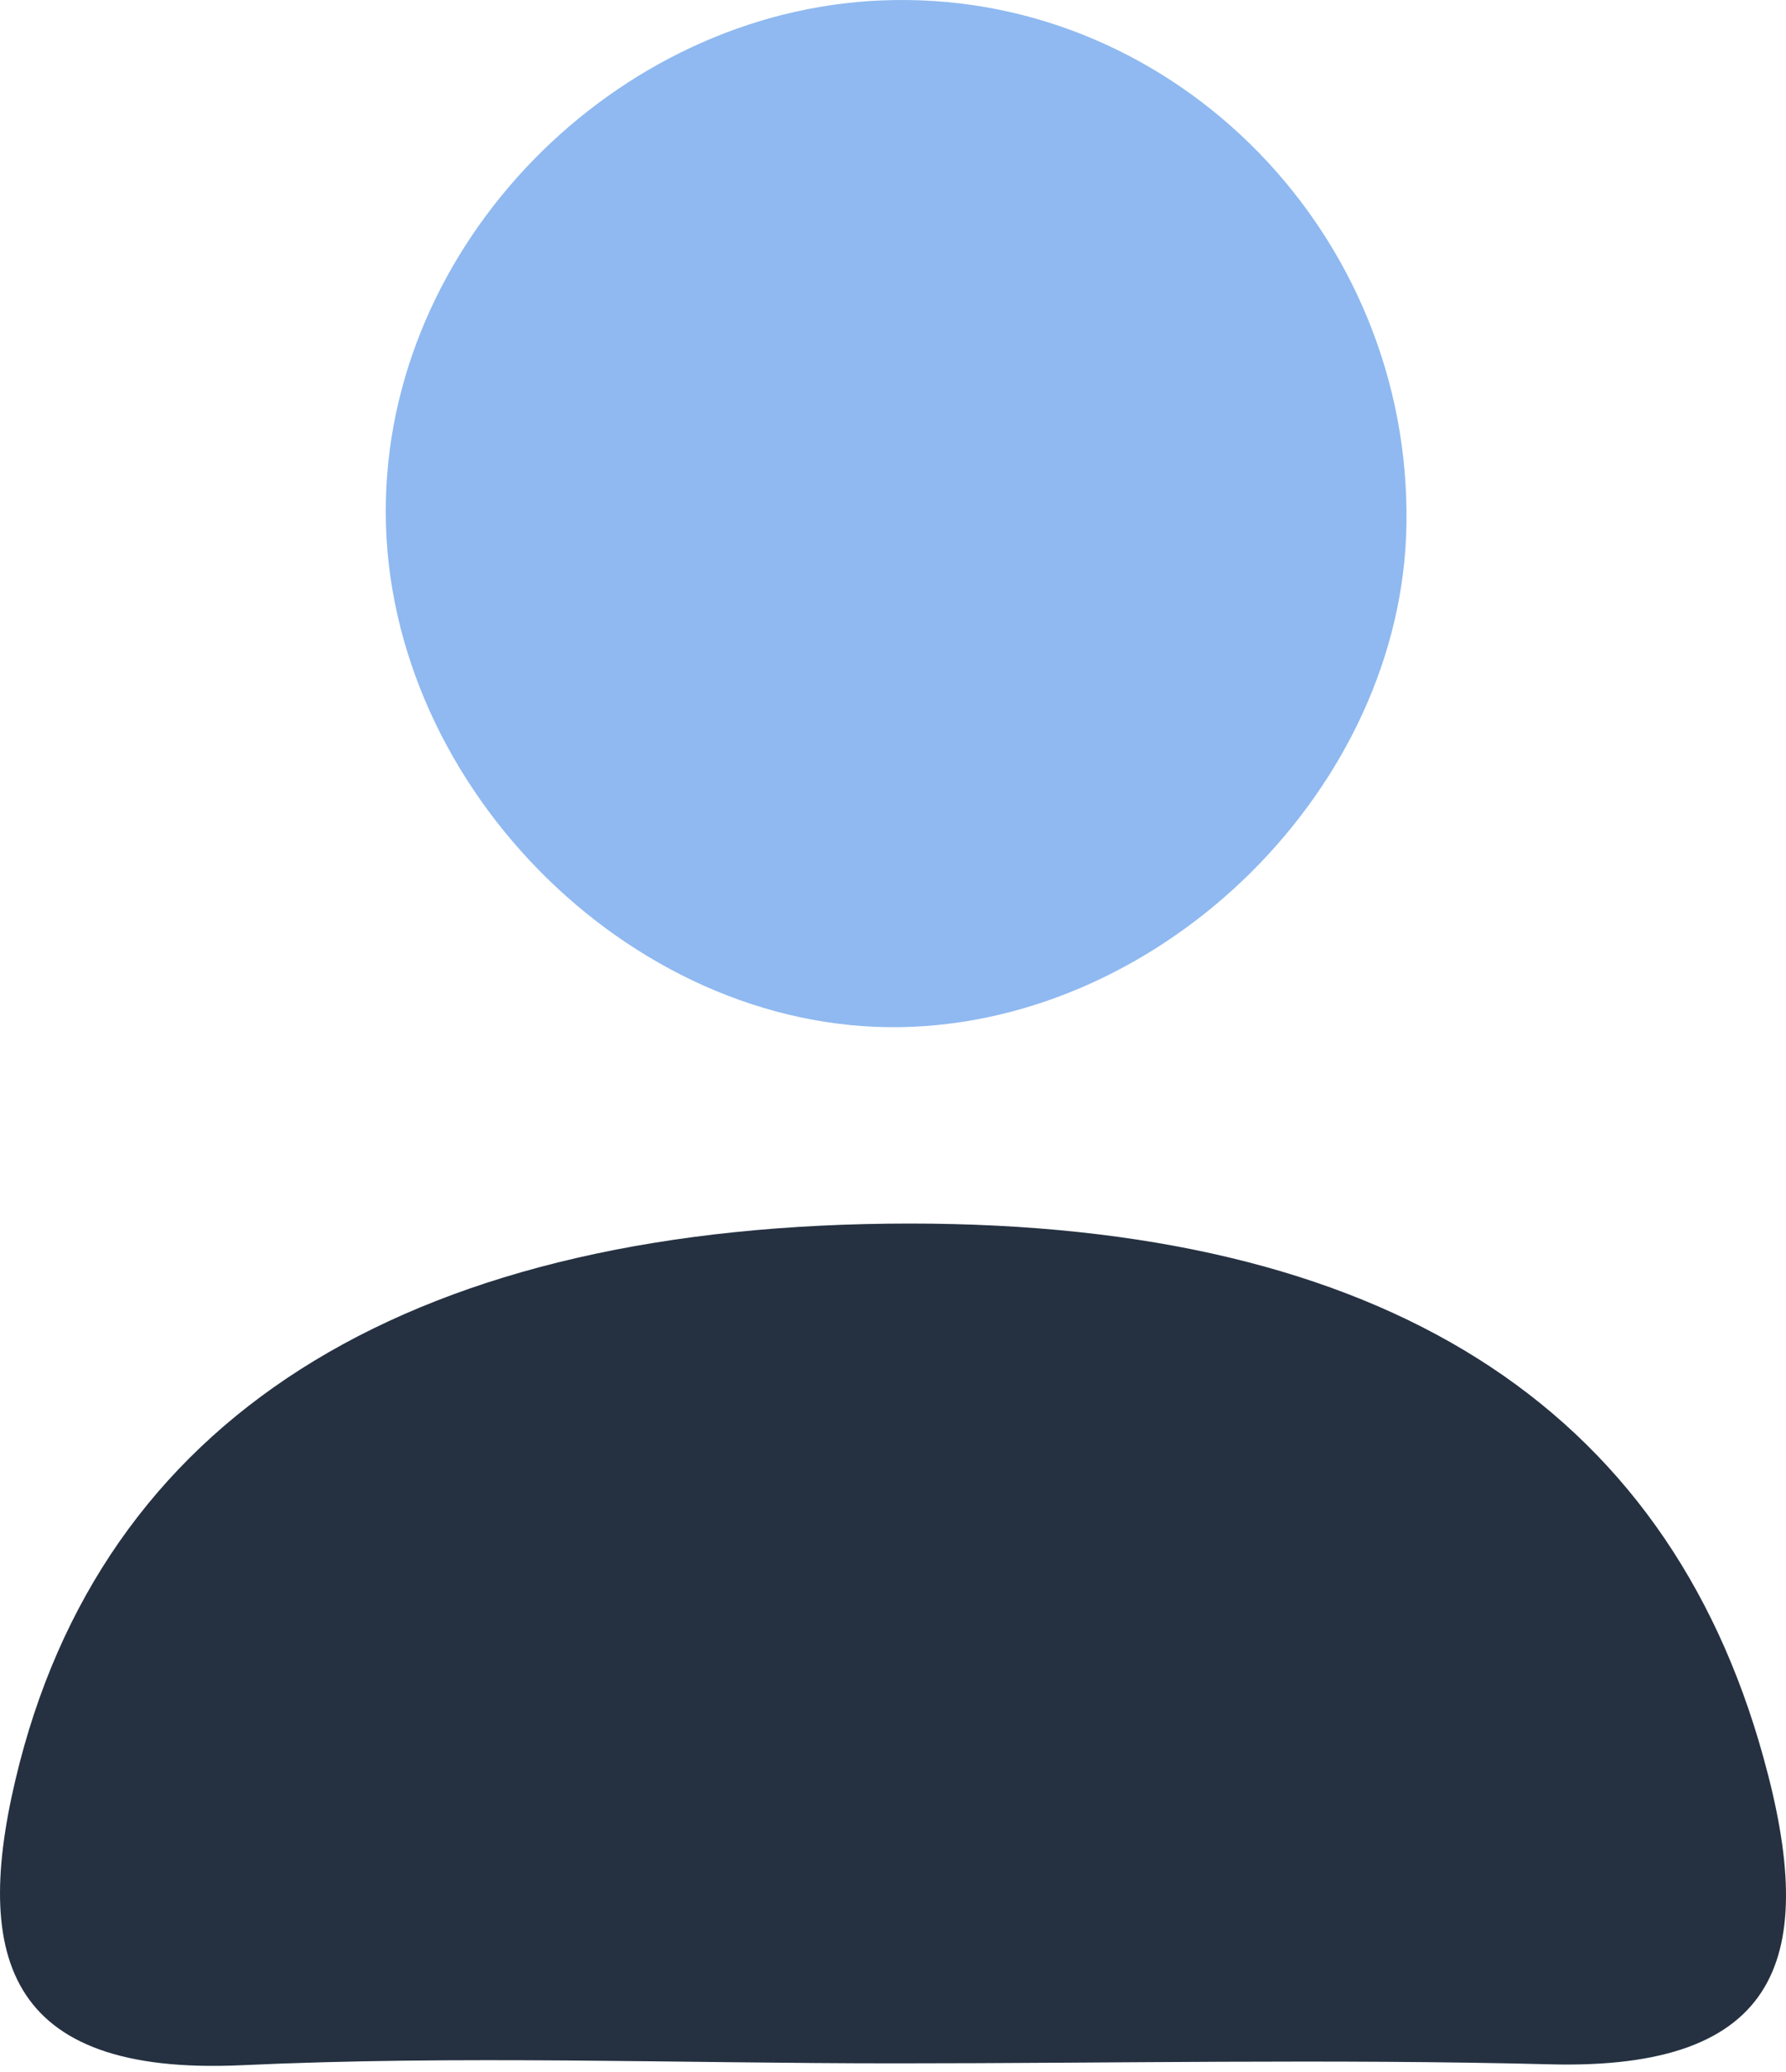 <svg width="25" height="29" viewBox="0 0 25 29" fill="none" xmlns="http://www.w3.org/2000/svg">
<path d="M12.532 28.879C9.488 28.879 6.43 28.764 3.385 28.905C0.045 29.059 -0.417 27.35 0.277 24.665C1.561 19.72 5.852 17.125 12.738 17.125C19.354 17.125 23.323 19.668 24.685 24.601C25.456 27.376 24.942 28.982 21.679 28.892C18.634 28.815 15.577 28.879 12.532 28.879Z" fill="#253141"/>
<path d="M19.687 7.336C19.636 10.998 16.308 14.312 12.609 14.376C8.78 14.44 5.299 10.882 5.402 6.989C5.492 3.264 8.768 0.052 12.519 0.001C16.476 -0.063 19.751 3.29 19.687 7.336Z" fill="#8FB9F0"/>
</svg>
